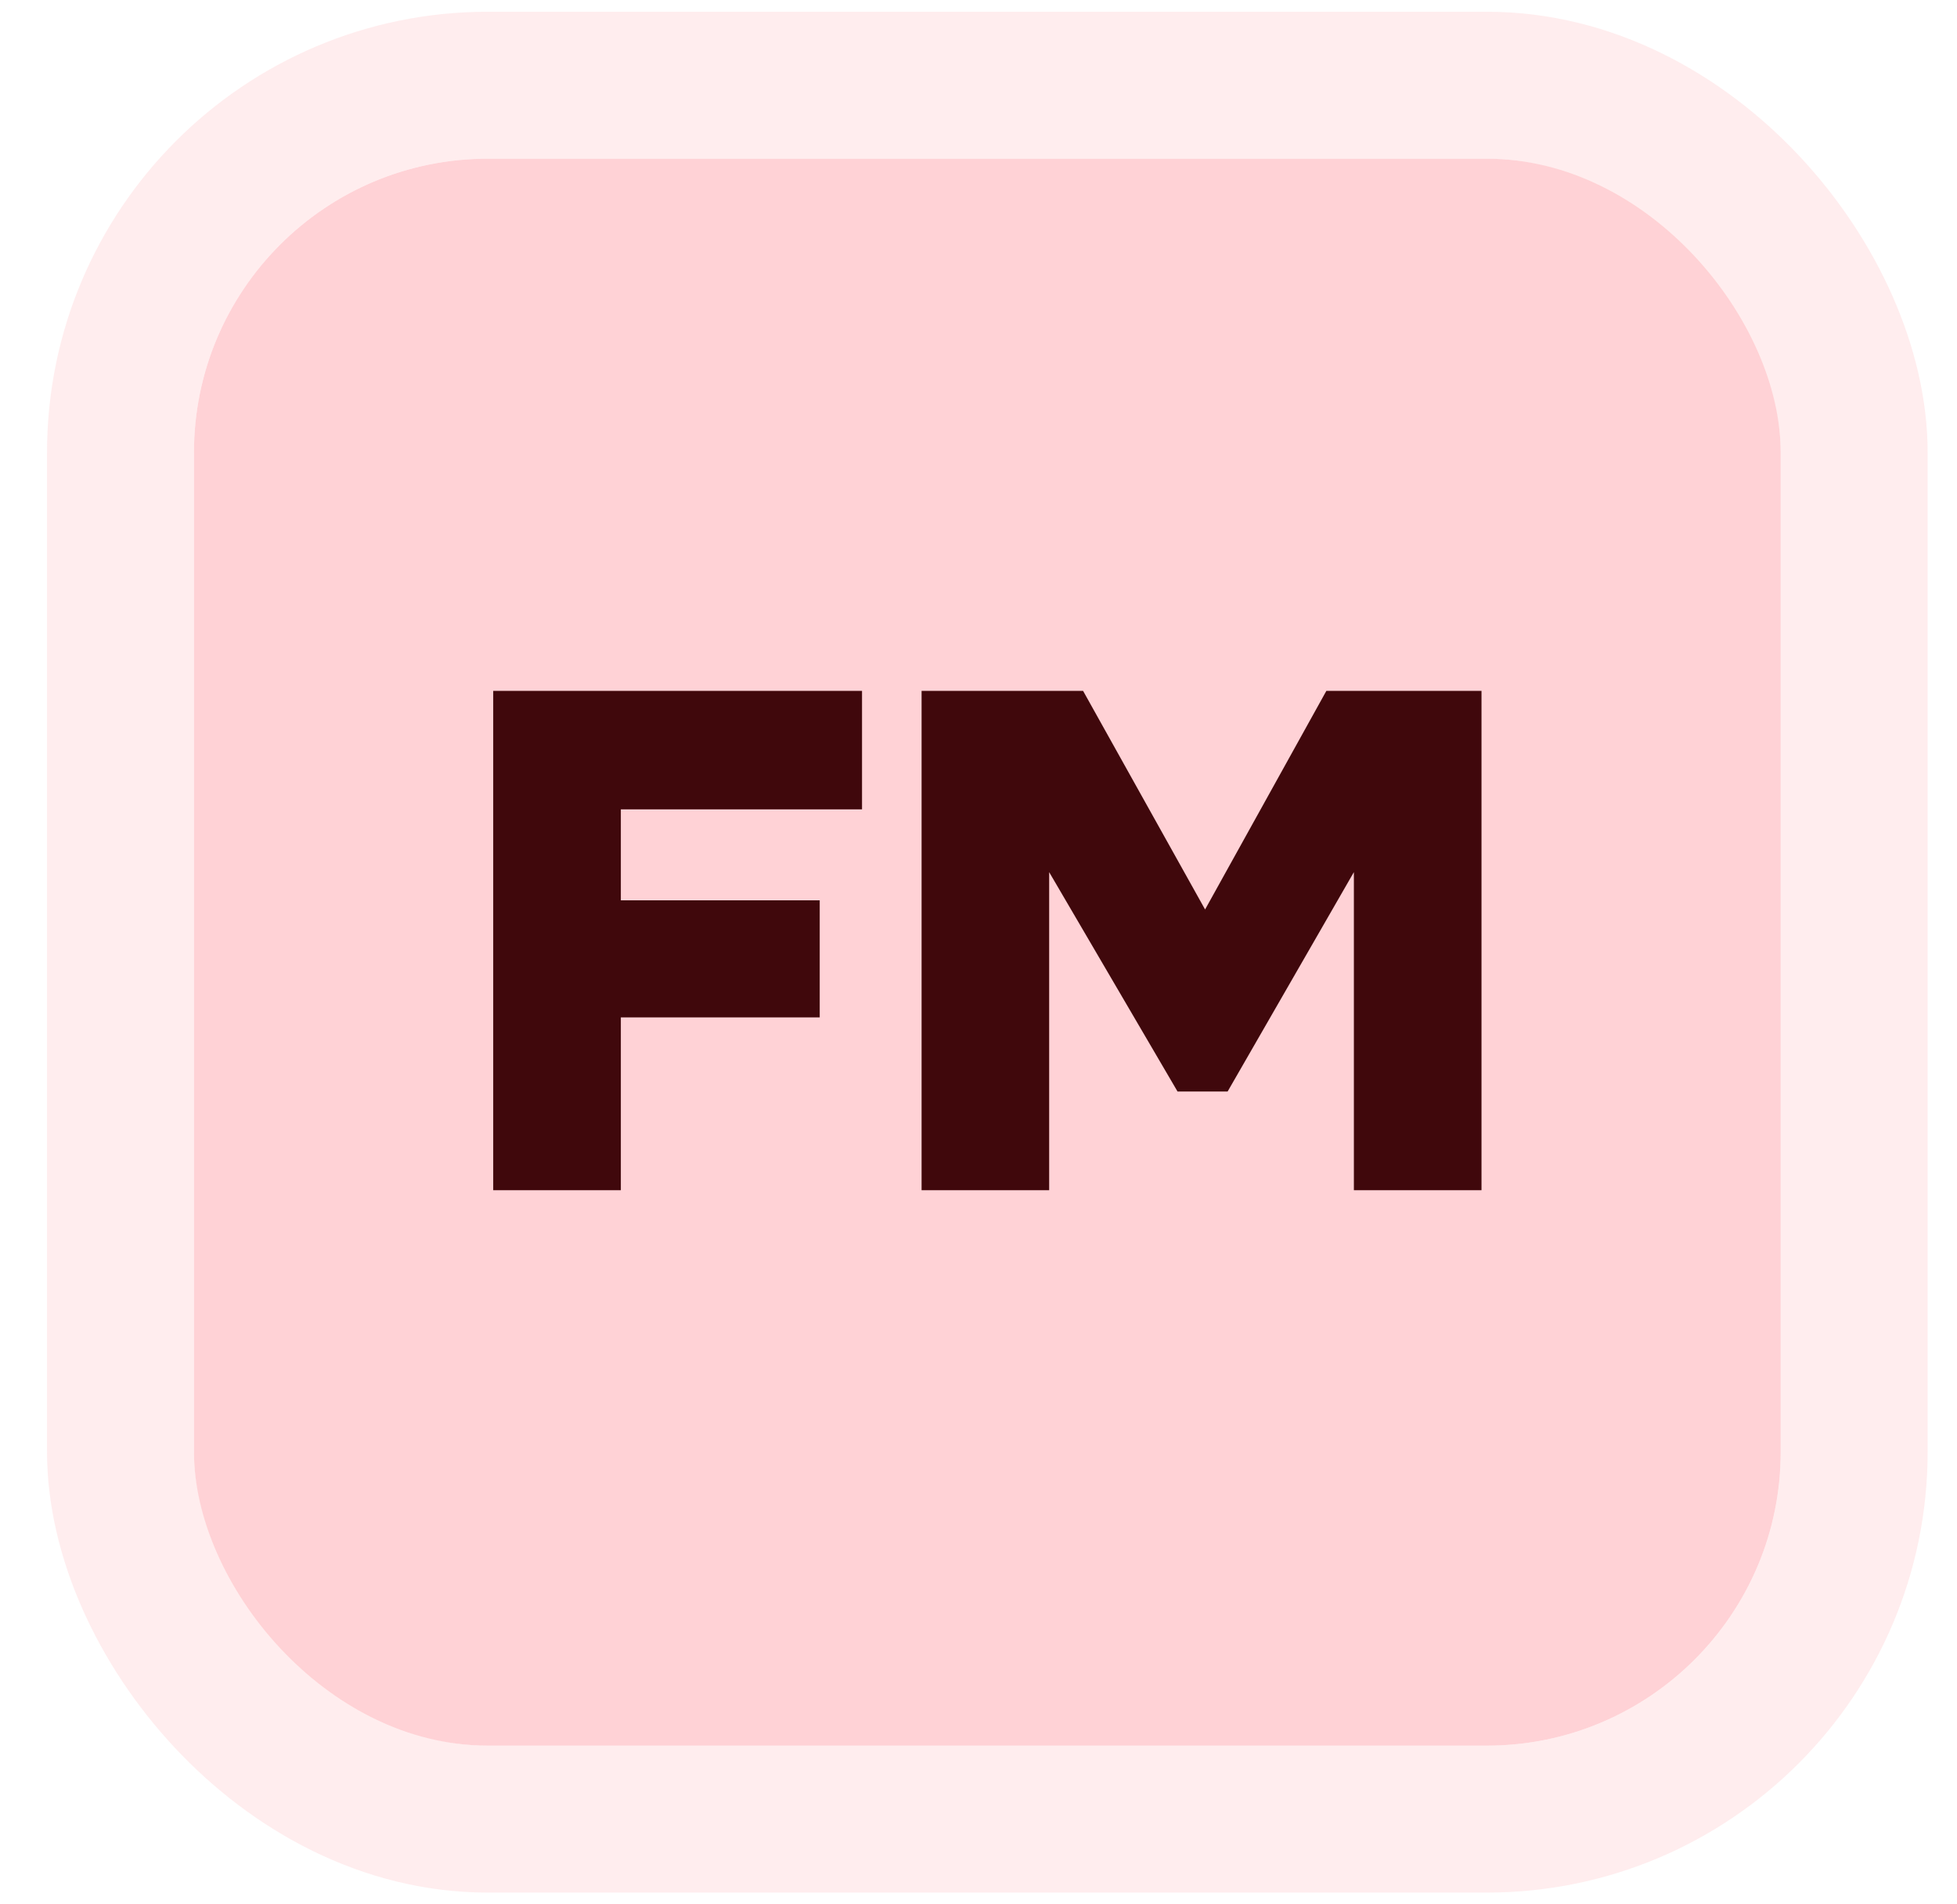 <svg fill="none" height="36" viewBox="0 0 37 36" width="37" xmlns="http://www.w3.org/2000/svg" xmlns:xlink="http://www.w3.org/1999/xlink"><filter id="a" color-interpolation-filters="sRGB" filterUnits="userSpaceOnUse" height="35.556" width="35.556" x=".889" y=".222"><feFlood flood-opacity="0" result="BackgroundImageFix"/><feBlend in="SourceGraphic" in2="BackgroundImageFix" mode="normal" result="shape"/><feColorMatrix in="SourceAlpha" result="hardAlpha" type="matrix" values="0 0 0 0 0 0 0 0 0 0 0 0 0 0 0 0 0 0 127 0"/><feOffset/><feGaussianBlur stdDeviation=".926"/><feComposite in2="hardAlpha" k2="-1" k3="1" operator="arithmetic"/><feColorMatrix type="matrix" values="0 0 0 0 0.863 0 0 0 0 0.67 0 0 0 0 0.688 0 0 0 1 0"/><feBlend in2="shape" mode="normal" result="effect1_innerShadow_1989_24639"/></filter><g filter="url(#a)"><rect fill="#ffd2d6" height="30" rx="5.556" width="30" x="3.667" y="3"/><rect height="32.778" rx="6.944" stroke="#ffd2d6" stroke-opacity=".4" stroke-width="2.778" width="32.778" x="2.278" y="1.611"/><path d="m9.325 22.5v-9.44h6.973v2.24h-4.56v1.72h3.76v2.213h-3.76v3.267zm8.099 0v-9.44h3.053l2.307 4.133 2.293-4.133h2.933v9.44h-2.413v-6.013l-2.387 4.147h-.947l-2.427-4.147v6.013z" fill="#40080c"/></g></svg>